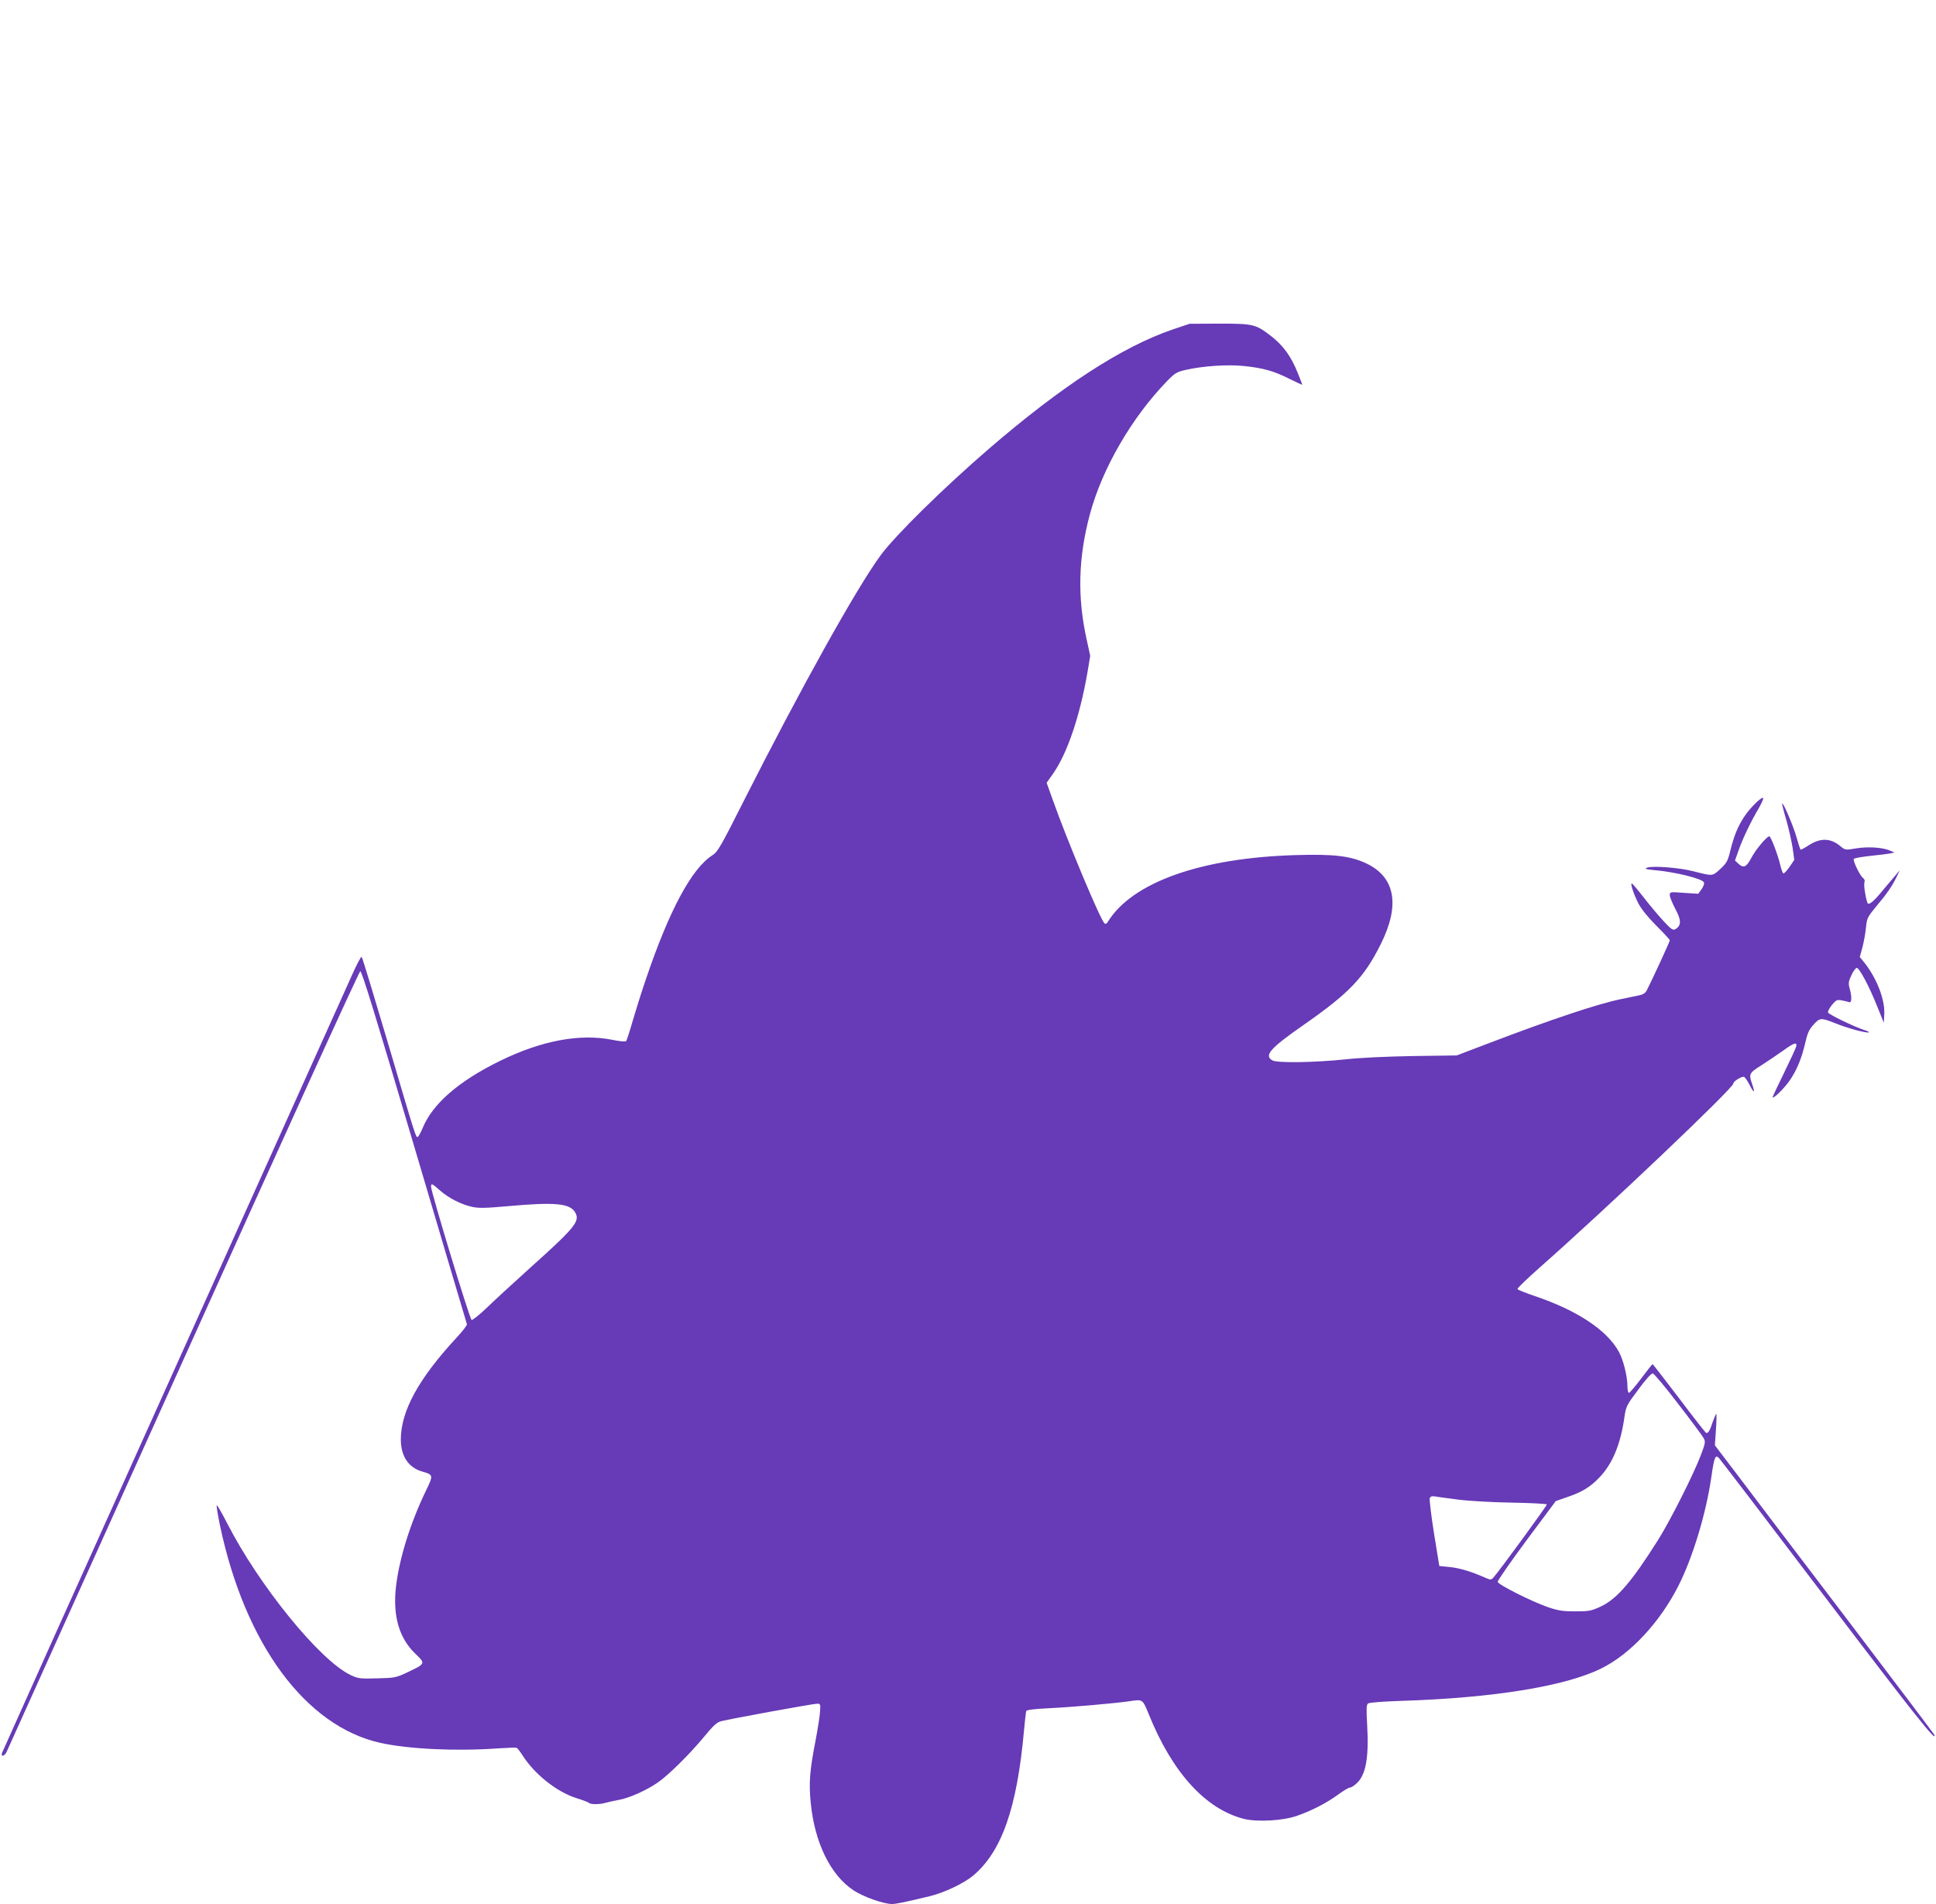 <?xml version="1.0" standalone="no"?>
<!DOCTYPE svg PUBLIC "-//W3C//DTD SVG 20010904//EN"
 "http://www.w3.org/TR/2001/REC-SVG-20010904/DTD/svg10.dtd">
<svg version="1.0" xmlns="http://www.w3.org/2000/svg"
 width="1280pt" height="1259pt" viewBox="0 0 1280 1259"
 preserveAspectRatio="xMidYMid meet">
<g transform="translate(0,1259) scale(0.1,-0.1)"
fill="#673ab7" stroke="none">
<path d="M7752 10411 c-333 -114 -730 -372 -1212 -787 -297 -256 -618 -571
-717 -705 -158 -214 -532 -886 -904 -1622 -151 -300 -174 -340 -207 -361 -138
-87 -286 -362 -441 -819 -33 -96 -73 -226 -91 -288 -18 -63 -36 -118 -40 -123
-5 -5 -43 -2 -90 8 -215 43 -468 -4 -744 -139 -274 -134 -447 -285 -512 -445
-13 -30 -27 -56 -32 -58 -13 -4 -12 -6 -202 638 -89 300 -164 548 -169 553 -4
4 -35 -55 -68 -130 -34 -76 -566 -1258 -1183 -2628 -617 -1369 -1124 -2498
-1127 -2507 -8 -26 14 -22 29 4 6 13 532 1180 1169 2593 644 1431 1163 2571
1171 2573 10 2 104 -304 357 -1160 189 -640 346 -1168 348 -1174 2 -7 -29 -47
-69 -90 -251 -271 -368 -485 -368 -674 1 -110 51 -185 143 -211 71 -20 72 -25
28 -116 -108 -222 -181 -457 -203 -645 -22 -194 21 -340 128 -443 68 -65 68
-66 -48 -121 -80 -38 -87 -39 -204 -42 -113 -3 -126 -2 -176 22 -204 97 -606
592 -818 1007 -34 67 -64 118 -67 115 -3 -2 7 -62 21 -131 165 -785 566 -1330
1062 -1440 188 -41 499 -56 779 -36 61 4 115 6 120 4 6 -2 23 -24 39 -49 80
-126 227 -243 357 -284 40 -12 78 -27 84 -32 12 -11 71 -10 109 1 17 5 58 14
91 20 66 12 180 63 252 113 70 47 212 188 305 300 65 79 88 100 117 107 64 16
605 115 631 115 24 1 25 -1 22 -49 -1 -27 -15 -117 -31 -200 -37 -190 -44
-274 -31 -404 25 -263 130 -479 282 -580 62 -42 199 -91 254 -91 28 0 74 9
249 51 94 22 225 84 287 135 190 158 292 447 338 959 6 66 13 125 15 131 2 7
55 14 142 18 163 8 438 32 542 47 87 13 85 14 126 -86 156 -386 374 -626 628
-692 89 -22 258 -13 352 20 96 33 198 86 273 141 34 25 69 46 78 46 9 0 31 15
49 33 57 57 76 173 64 382 -6 106 -5 132 6 141 9 6 96 13 217 17 607 19 1084
96 1322 213 193 94 390 305 513 548 96 190 183 479 218 721 18 127 26 148 49
125 8 -8 326 -424 706 -925 593 -781 739 -964 719 -906 -2 5 -265 353 -584
773 -319 419 -645 848 -723 952 l-144 189 7 103 c4 57 5 104 2 104 -3 0 -13
-24 -23 -52 -19 -59 -32 -80 -45 -72 -5 3 -86 106 -179 230 -94 123 -172 224
-174 224 -2 0 -36 -43 -75 -95 -39 -52 -76 -95 -81 -95 -6 0 -10 19 -10 43 0
66 -27 173 -56 227 -78 144 -276 275 -554 369 -62 21 -115 42 -117 47 -2 6 64
69 145 141 448 395 1282 1188 1282 1218 0 14 48 45 69 45 6 0 22 -23 37 -51
30 -60 40 -60 19 1 -24 69 -22 74 64 128 43 28 107 71 142 96 71 52 94 58 84
24 -4 -13 -40 -91 -81 -175 -41 -83 -74 -154 -74 -158 0 -16 75 56 111 108 48
68 81 149 105 253 12 55 25 86 47 110 48 56 54 56 148 19 82 -34 217 -70 226
-61 2 2 -13 10 -34 16 -67 22 -232 102 -237 115 -2 7 9 29 26 50 28 33 34 36
65 30 19 -3 41 -9 49 -12 17 -6 19 34 3 91 -9 34 -8 46 12 88 12 26 28 48 35
48 17 0 83 -123 135 -254 l44 -109 3 57 c5 96 -49 236 -131 340 l-31 38 18 65
c9 36 20 94 23 130 6 61 10 69 65 136 73 86 108 138 137 197 l22 45 -23 -26
c-13 -15 -52 -61 -87 -103 -67 -82 -98 -106 -105 -84 -14 41 -25 120 -19 134
4 10 0 22 -9 28 -22 16 -70 118 -61 127 5 5 56 14 113 20 58 6 116 13 130 16
l25 6 -30 13 c-49 21 -147 27 -224 14 -69 -12 -72 -11 -101 13 -67 57 -135 58
-214 6 -26 -17 -49 -29 -52 -27 -2 3 -14 38 -25 78 -20 72 -88 234 -96 227 -2
-3 10 -51 27 -108 16 -57 35 -140 42 -185 l11 -80 -32 -47 c-18 -26 -36 -45
-41 -42 -4 3 -14 29 -20 57 -16 67 -62 188 -72 188 -16 0 -89 -86 -118 -141
-34 -64 -52 -72 -88 -39 l-21 20 26 73 c27 77 82 190 133 276 17 30 29 58 28
63 -6 16 -84 -60 -123 -118 -45 -67 -71 -131 -96 -233 -16 -66 -24 -79 -66
-118 -53 -48 -47 -47 -178 -14 -92 24 -269 37 -304 24 -21 -8 -12 -11 50 -17
137 -12 316 -57 325 -81 3 -8 -4 -28 -16 -45 l-22 -30 -94 6 c-93 7 -94 7 -94
-16 0 -12 17 -53 37 -91 40 -74 40 -109 0 -133 -16 -9 -27 -2 -79 54 -33 36
-92 106 -130 155 -39 50 -74 91 -78 93 -14 5 10 -69 43 -133 20 -38 63 -91
119 -147 48 -48 88 -91 88 -96 0 -8 -113 -254 -153 -332 -8 -16 -25 -27 -47
-31 -19 -4 -73 -15 -120 -25 -154 -31 -471 -137 -892 -298 l-197 -75 -288 -4
c-173 -3 -352 -11 -448 -22 -201 -21 -451 -25 -482 -7 -58 32 -16 80 202 232
305 212 404 316 514 537 129 258 96 442 -94 533 -104 50 -216 63 -460 56 -631
-17 -1089 -179 -1251 -442 -8 -13 -15 -16 -22 -9 -28 26 -247 549 -342 817
l-40 112 41 58 c95 135 178 379 229 673 l18 108 -23 106 c-63 282 -56 544 21
831 82 304 277 640 512 882 50 51 63 59 121 72 113 26 279 37 382 26 130 -13
200 -33 302 -84 48 -24 87 -42 87 -40 0 2 -12 34 -27 71 -46 117 -99 190 -187
257 -95 72 -113 76 -334 76 l-197 -1 -113 -38z m-4844 -5692 c58 -51 140 -93
212 -109 45 -10 88 -9 235 4 320 29 417 19 450 -45 29 -56 -5 -98 -305 -367
-107 -97 -234 -213 -282 -260 -48 -46 -93 -82 -100 -80 -12 4 -267 842 -268
881 0 25 6 22 58 -24z m8189 -1414 c85 -110 160 -211 167 -225 13 -23 11 -34
-20 -115 -50 -131 -203 -433 -281 -557 -176 -279 -271 -389 -379 -441 -64 -29
-77 -32 -169 -32 -83 0 -114 5 -181 28 -107 37 -328 148 -332 167 -1 8 85 132
191 275 l193 259 74 26 c101 34 155 67 218 134 84 89 137 218 162 395 10 71
14 79 92 183 51 69 86 108 96 106 9 -2 85 -93 169 -203z m-1457 -631 c69 -9
227 -18 355 -20 127 -2 231 -8 232 -12 3 -6 -315 -441 -352 -482 -16 -18 -20
-18 -54 -3 -95 42 -170 64 -235 71 l-70 7 -35 216 c-19 119 -31 223 -28 232 4
12 14 15 34 12 15 -3 84 -12 153 -21z"/>
</g>
</svg>
